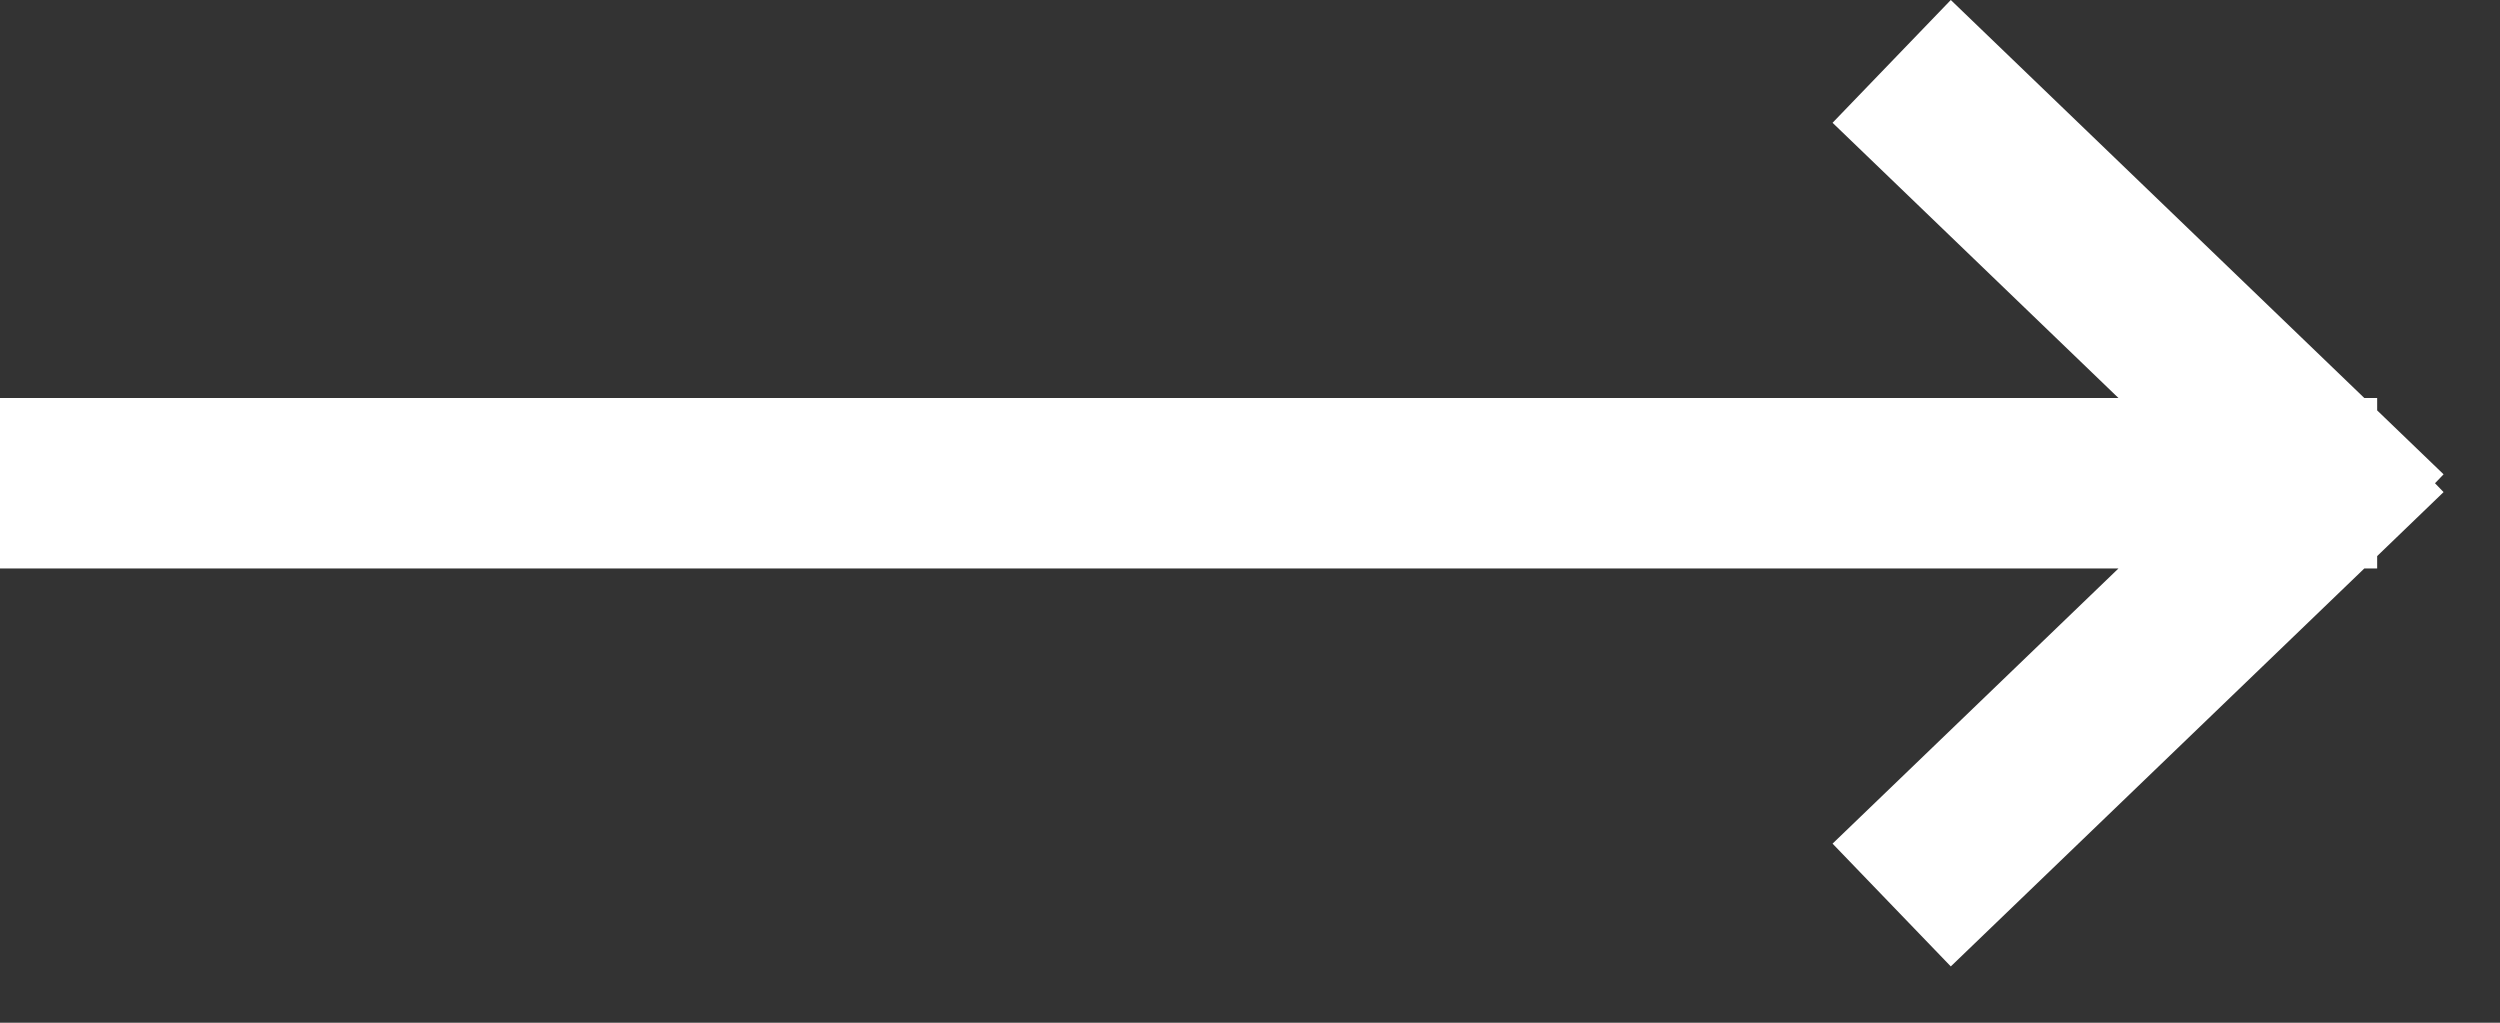 <?xml version="1.0" encoding="UTF-8" standalone="no"?>
<svg width="44px" height="18px" viewBox="0 0 44 18" version="1.1" xmlns="http://www.w3.org/2000/svg" xmlns:xlink="http://www.w3.org/1999/xlink">
    <rect x="0" y="0" width="44" height="18" fill="#333333" stroke="none"/>
    <!-- Generator: Sketch 42 (36781) - http://www.bohemiancoding.com/sketch -->
    <title>Sliderpfeil</title>
    <desc>Created with Sketch.</desc>
    <defs></defs>
    <g id="Page-1" stroke="none" stroke-width="1" fill="none" fill-rule="evenodd">
        <g id="Sliderpfeil" fill-rule="nonzero" fill="#FFFFFF">
            <path d="M37.285,10.005 L6.21724894e-15,10.005 L0,7.005 L37.285,7.005 L32.253,2.161 L34.334,0 L41.612,7.005 L41.838,7.005 L41.838,7.223 L43.007,8.348 L42.856,8.505 L43.007,8.661 L41.838,9.787 L41.838,10.005 L41.612,10.005 L34.334,17.009 L32.253,14.848 L37.285,10.005 Z" id="Combined-Shape"></path>
        </g>
    </g>
</svg>